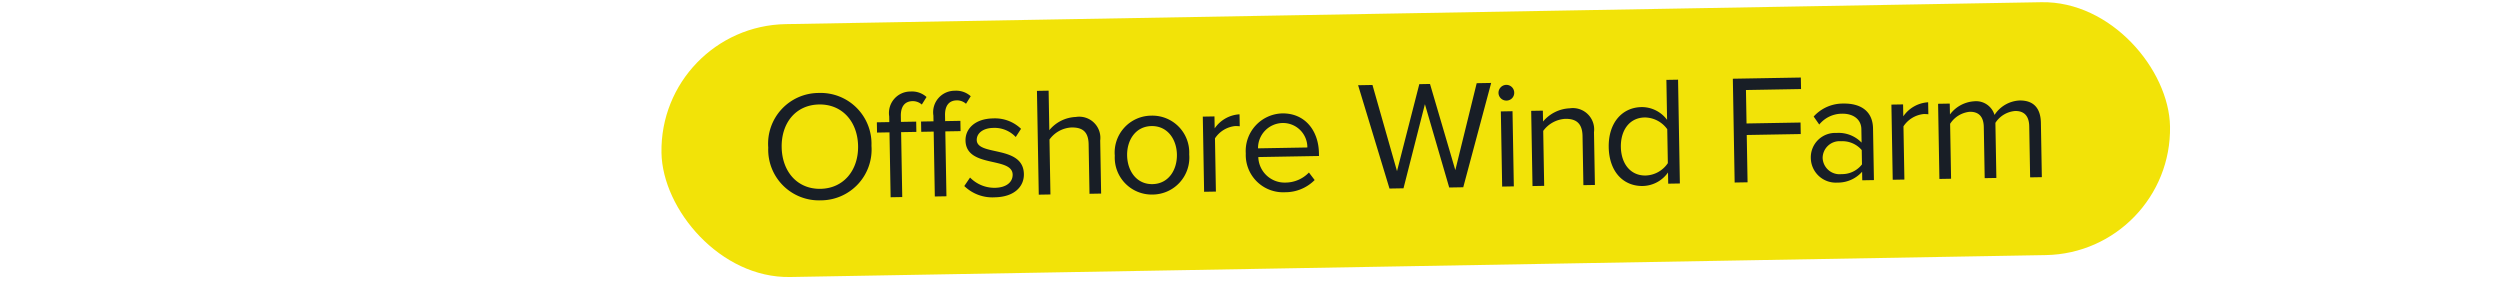 <svg xmlns="http://www.w3.org/2000/svg" width="257" height="29.06" viewBox="0 0 257 29.06"><g id="S05a" transform="translate(67.773 2.707) rotate(-1)"><rect id="Rectangle_2145" data-name="Rectangle 2145" width="155.102" height="26" rx="13" fill="#f2e308"></rect><path id="Path_30967" data-name="Path 30967" d="M-60.32.192a5.225,5.225,0,0,0,5.312-5.52,5.225,5.225,0,0,0-5.312-5.52,5.212,5.212,0,0,0-5.3,5.52A5.212,5.212,0,0,0-60.32.192Zm0-1.184c-2.4,0-3.92-1.856-3.92-4.336,0-2.5,1.52-4.336,3.92-4.336,2.384,0,3.936,1.84,3.936,4.336C-56.384-2.848-57.936-.992-60.32-.992ZM-51.936,0V-6.672h1.568V-7.728h-1.568V-8.32c0-.992.432-1.52,1.232-1.52a1.388,1.388,0,0,1,.944.368l.5-.768a2.224,2.224,0,0,0-1.632-.592,2.208,2.208,0,0,0-2.24,2.512v.592h-1.28v1.056h1.28V0Zm4.544,0V-6.672h1.568V-7.728h-1.568V-8.32c0-.992.432-1.52,1.232-1.52a1.388,1.388,0,0,1,.944.368l.5-.768a2.224,2.224,0,0,0-1.632-.592,2.208,2.208,0,0,0-2.24,2.512v.592h-1.28v1.056h1.28V0Zm4.976.192c1.984,0,3.024-1.04,3.024-2.336,0-3.008-4.784-1.9-4.784-3.584,0-.688.656-1.216,1.712-1.216a2.985,2.985,0,0,1,2.3.976l.56-.832a3.856,3.856,0,0,0-2.864-1.12c-1.84,0-2.864,1.008-2.864,2.224,0,2.864,4.784,1.712,4.784,3.584,0,.768-.656,1.328-1.84,1.328a3.5,3.5,0,0,1-2.544-1.1l-.608.864A4.146,4.146,0,0,0-42.416.192ZM-31.488,0V-5.456A2.174,2.174,0,0,0-33.952-7.92,3.717,3.717,0,0,0-36.7-6.608v-4.064h-1.2V0h1.2V-5.648a2.978,2.978,0,0,1,2.272-1.2c1.056,0,1.744.384,1.744,1.76V0Zm5.3.192a3.8,3.8,0,0,0,3.824-4.064A3.791,3.791,0,0,0-26.192-7.92a3.791,3.791,0,0,0-3.824,4.048A3.8,3.8,0,0,0-26.192.192Zm0-1.072c-1.648,0-2.56-1.408-2.56-2.992,0-1.568.912-2.976,2.56-2.976s2.56,1.408,2.56,2.976C-23.632-2.288-24.544-.88-26.192-.88Zm6.5.88V-5.472A2.83,2.83,0,0,1-17.584-6.7a3.963,3.963,0,0,1,.464.032V-7.9A3.33,3.33,0,0,0-19.7-6.5V-7.728h-1.2V0Zm7.1.192a4.262,4.262,0,0,0,3.072-1.2l-.576-.784A3.363,3.363,0,0,1-12.5-.8a2.709,2.709,0,0,1-2.768-2.672h6.24v-.3c0-2.32-1.376-4.144-3.712-4.144a3.864,3.864,0,0,0-3.808,4.048A3.836,3.836,0,0,0-12.592.192Zm2.384-4.56H-15.28a2.575,2.575,0,0,1,2.528-2.56A2.5,2.5,0,0,1-10.208-4.368ZM5.744,0,8.8-10.672H7.312L4.96-1.776l-2.448-8.9h-1.1l-2.448,8.9-2.368-8.9H-4.88L-1.84,0H-.4L1.952-8.608,4.3,0Zm4.608-8.832a.792.792,0,0,0,.8-.8.806.806,0,0,0-.8-.816.819.819,0,0,0-.816.816A.806.806,0,0,0,10.352-8.832ZM10.944,0V-7.728h-1.2V0ZM19.28,0V-5.424a2.192,2.192,0,0,0-2.448-2.5,3.782,3.782,0,0,0-2.768,1.312v-1.12h-1.2V0h1.2V-5.648a3.01,3.01,0,0,1,2.288-1.2c1.04,0,1.744.416,1.744,1.792V0Zm8.736,0V-10.672h-1.2V-6.56a3.231,3.231,0,0,0-2.608-1.36c-2.016,0-3.44,1.584-3.44,4.064,0,2.512,1.424,4.048,3.44,4.048a3.254,3.254,0,0,0,2.608-1.344V0Zm-3.5-.88c-1.568,0-2.5-1.264-2.5-2.976s.928-2.992,2.5-2.992a2.871,2.871,0,0,1,2.3,1.248v3.488A2.857,2.857,0,0,1,24.512-.88ZM34.976,0V-4.864h5.552V-6.048H34.976v-3.44H40.64v-1.184H33.648V0ZM47.968,0V-5.312c0-1.872-1.344-2.608-2.992-2.608a4.045,4.045,0,0,0-3.088,1.28l.56.832A3.018,3.018,0,0,1,44.816-6.88c1.12,0,1.952.592,1.952,1.616v1.392a3.272,3.272,0,0,0-2.56-1.04A2.509,2.509,0,0,0,41.52-2.368,2.569,2.569,0,0,0,44.208.192,3.319,3.319,0,0,0,46.768-.88V0ZM44.656-.672a1.74,1.74,0,0,1-1.92-1.7,1.738,1.738,0,0,1,1.92-1.68,2.612,2.612,0,0,1,2.112.944v1.472A2.578,2.578,0,0,1,44.656-.672ZM51.1,0V-5.472A2.83,2.83,0,0,1,53.216-6.7a3.964,3.964,0,0,1,.464.032V-7.9A3.33,3.33,0,0,0,51.1-6.5V-7.728H49.9V0ZM65.232,0V-5.584c0-1.552-.752-2.336-2.16-2.336A3.253,3.253,0,0,0,60.48-6.48a1.977,1.977,0,0,0-2.064-1.44A3.378,3.378,0,0,0,55.9-6.608v-1.12H54.7V0h1.2V-5.648a2.7,2.7,0,0,1,2.032-1.2c1.024,0,1.424.624,1.424,1.6V0h1.2V-5.664a2.658,2.658,0,0,1,2.048-1.184c1.008,0,1.424.624,1.424,1.6V0Z" transform="translate(76.604 17.983)" fill="#181e26"></path><rect id="Rectangle_2155" data-name="Rectangle 2155" width="257" height="29" transform="matrix(1, 0.017, -0.017, 1, -67.717, -3.829)" fill="#fff" opacity="0"></rect></g></svg>